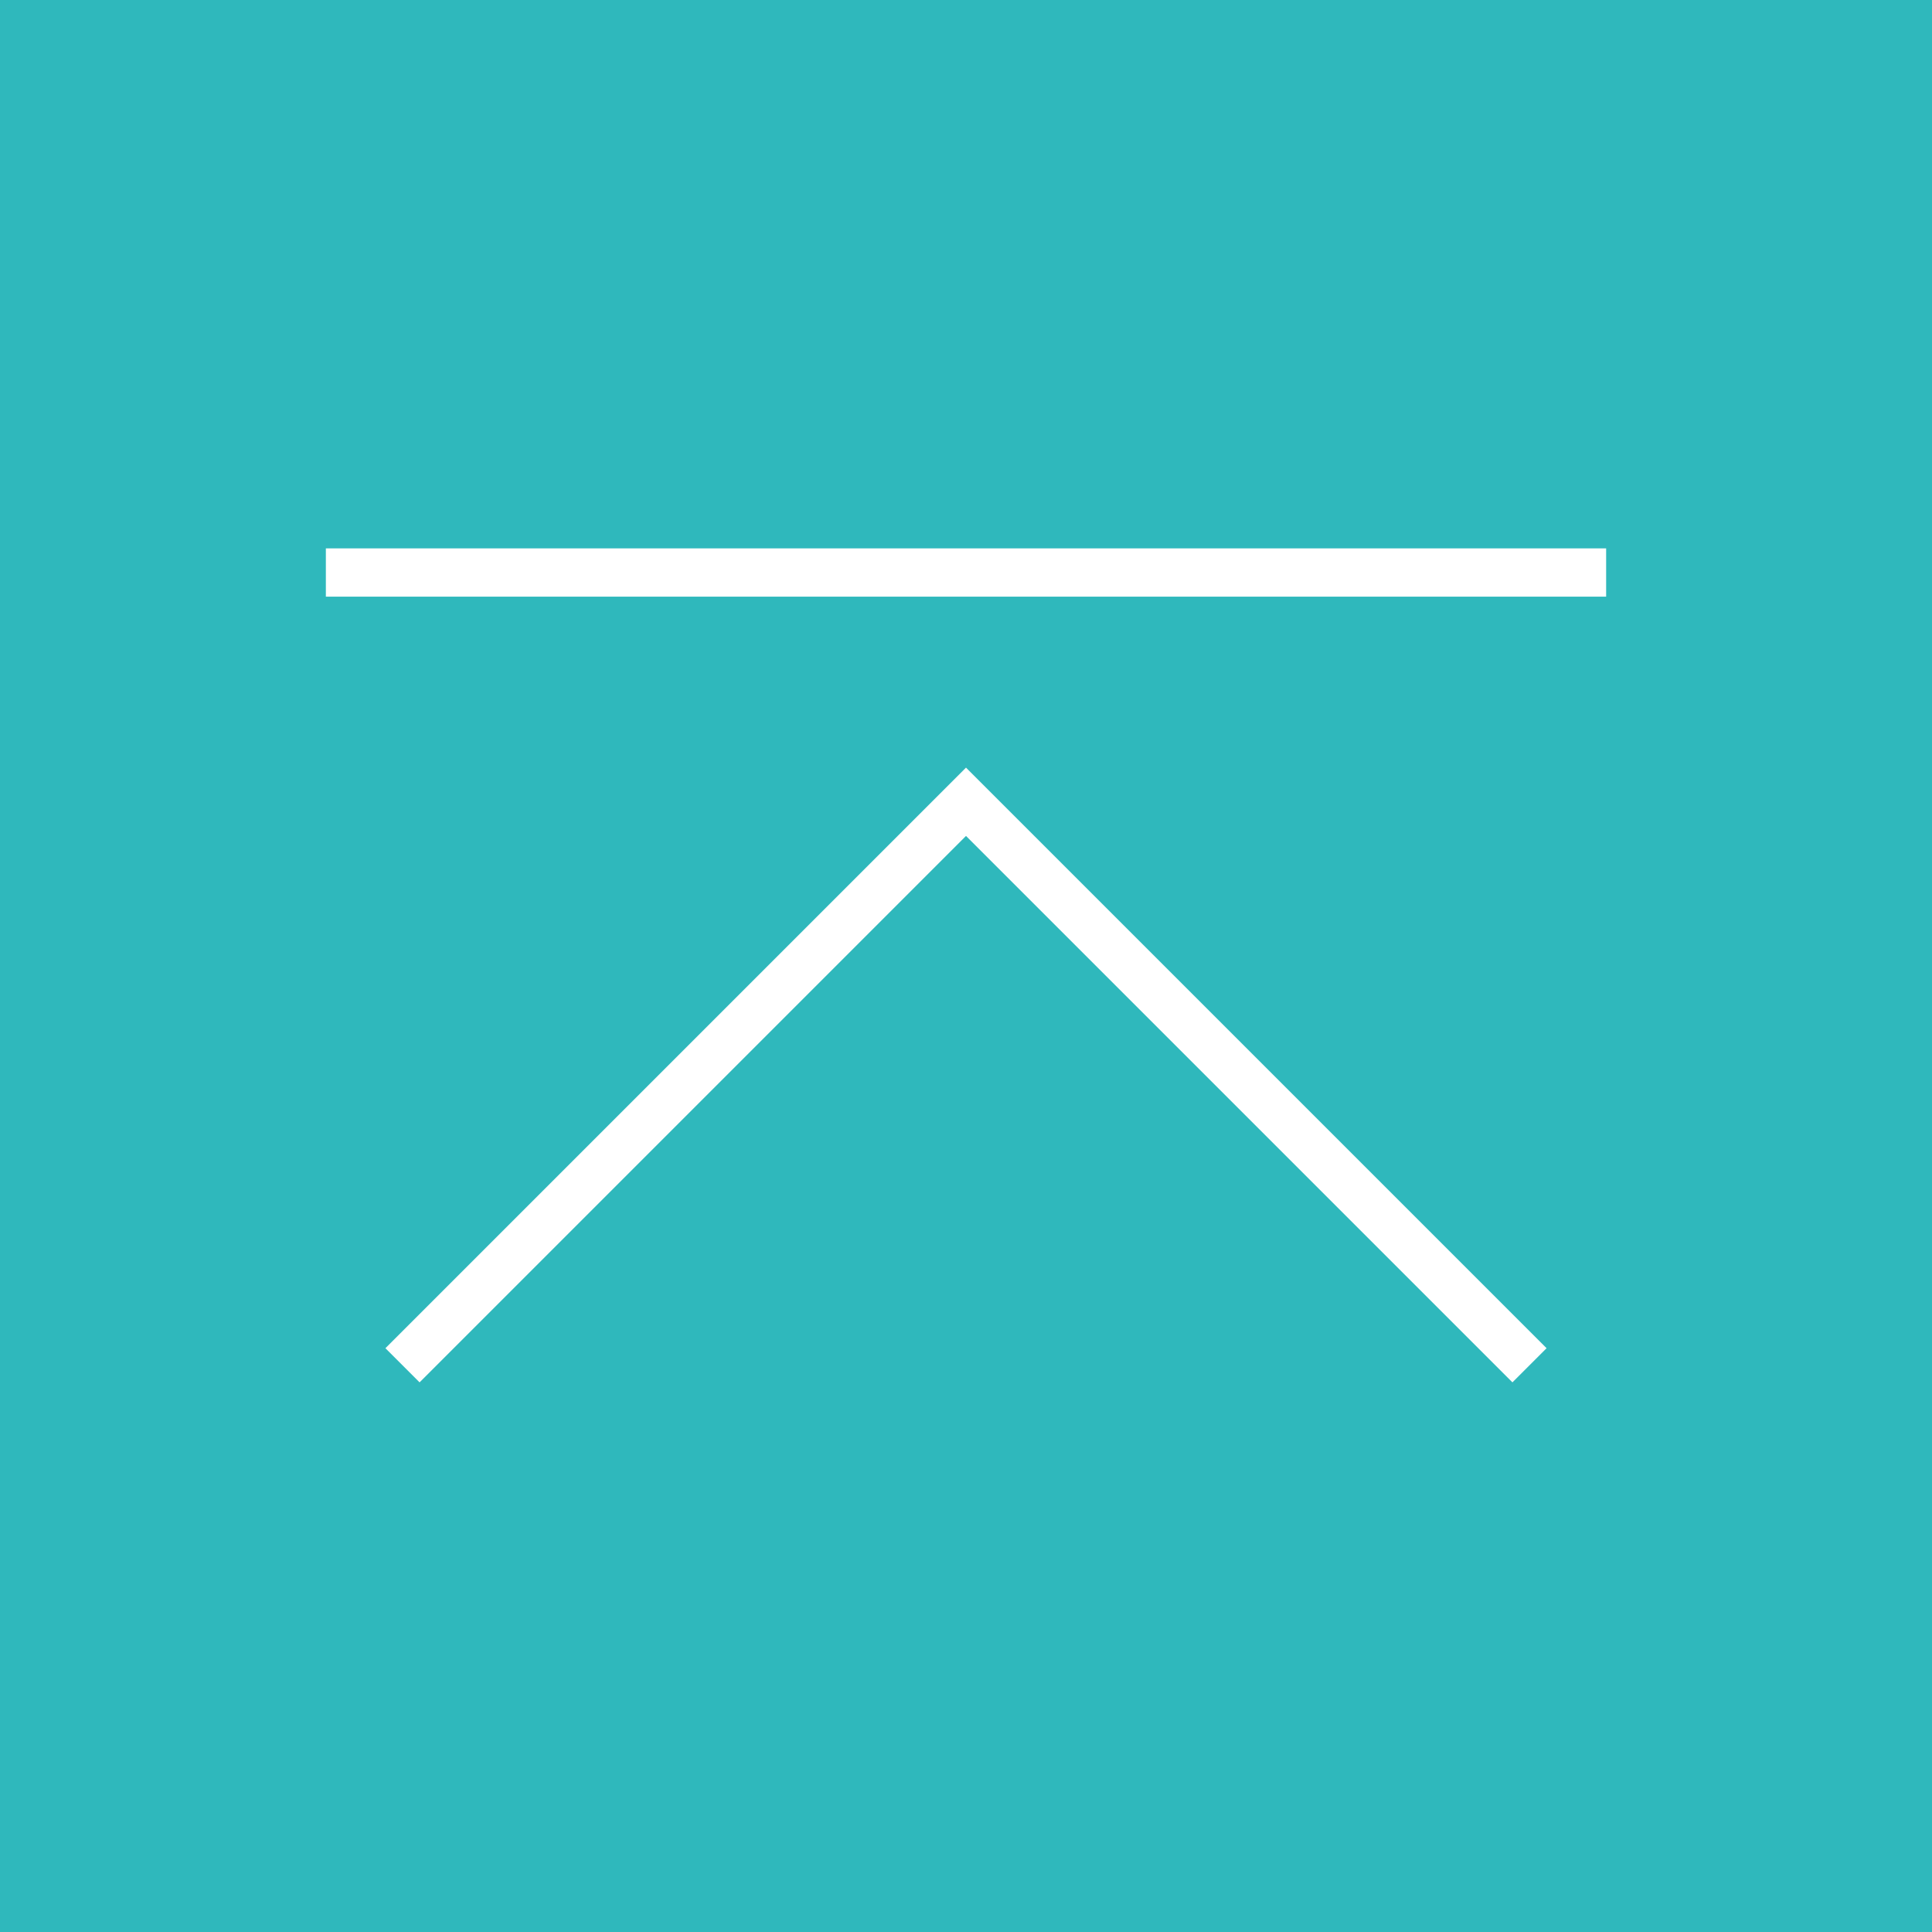<svg height="60" width="60" viewBox="0 0 60 60" xmlns="http://www.w3.org/2000/svg"><path d="M0 0h60v60H0z" fill="#2fb8bc"/><g fill="none" stroke="#fff" stroke-miterlimit="10" stroke-width="1.5"><path d="M12.5 42.4L30 24.9l17.5 17.5M10.12 17.78h39.76"/></g></svg>
